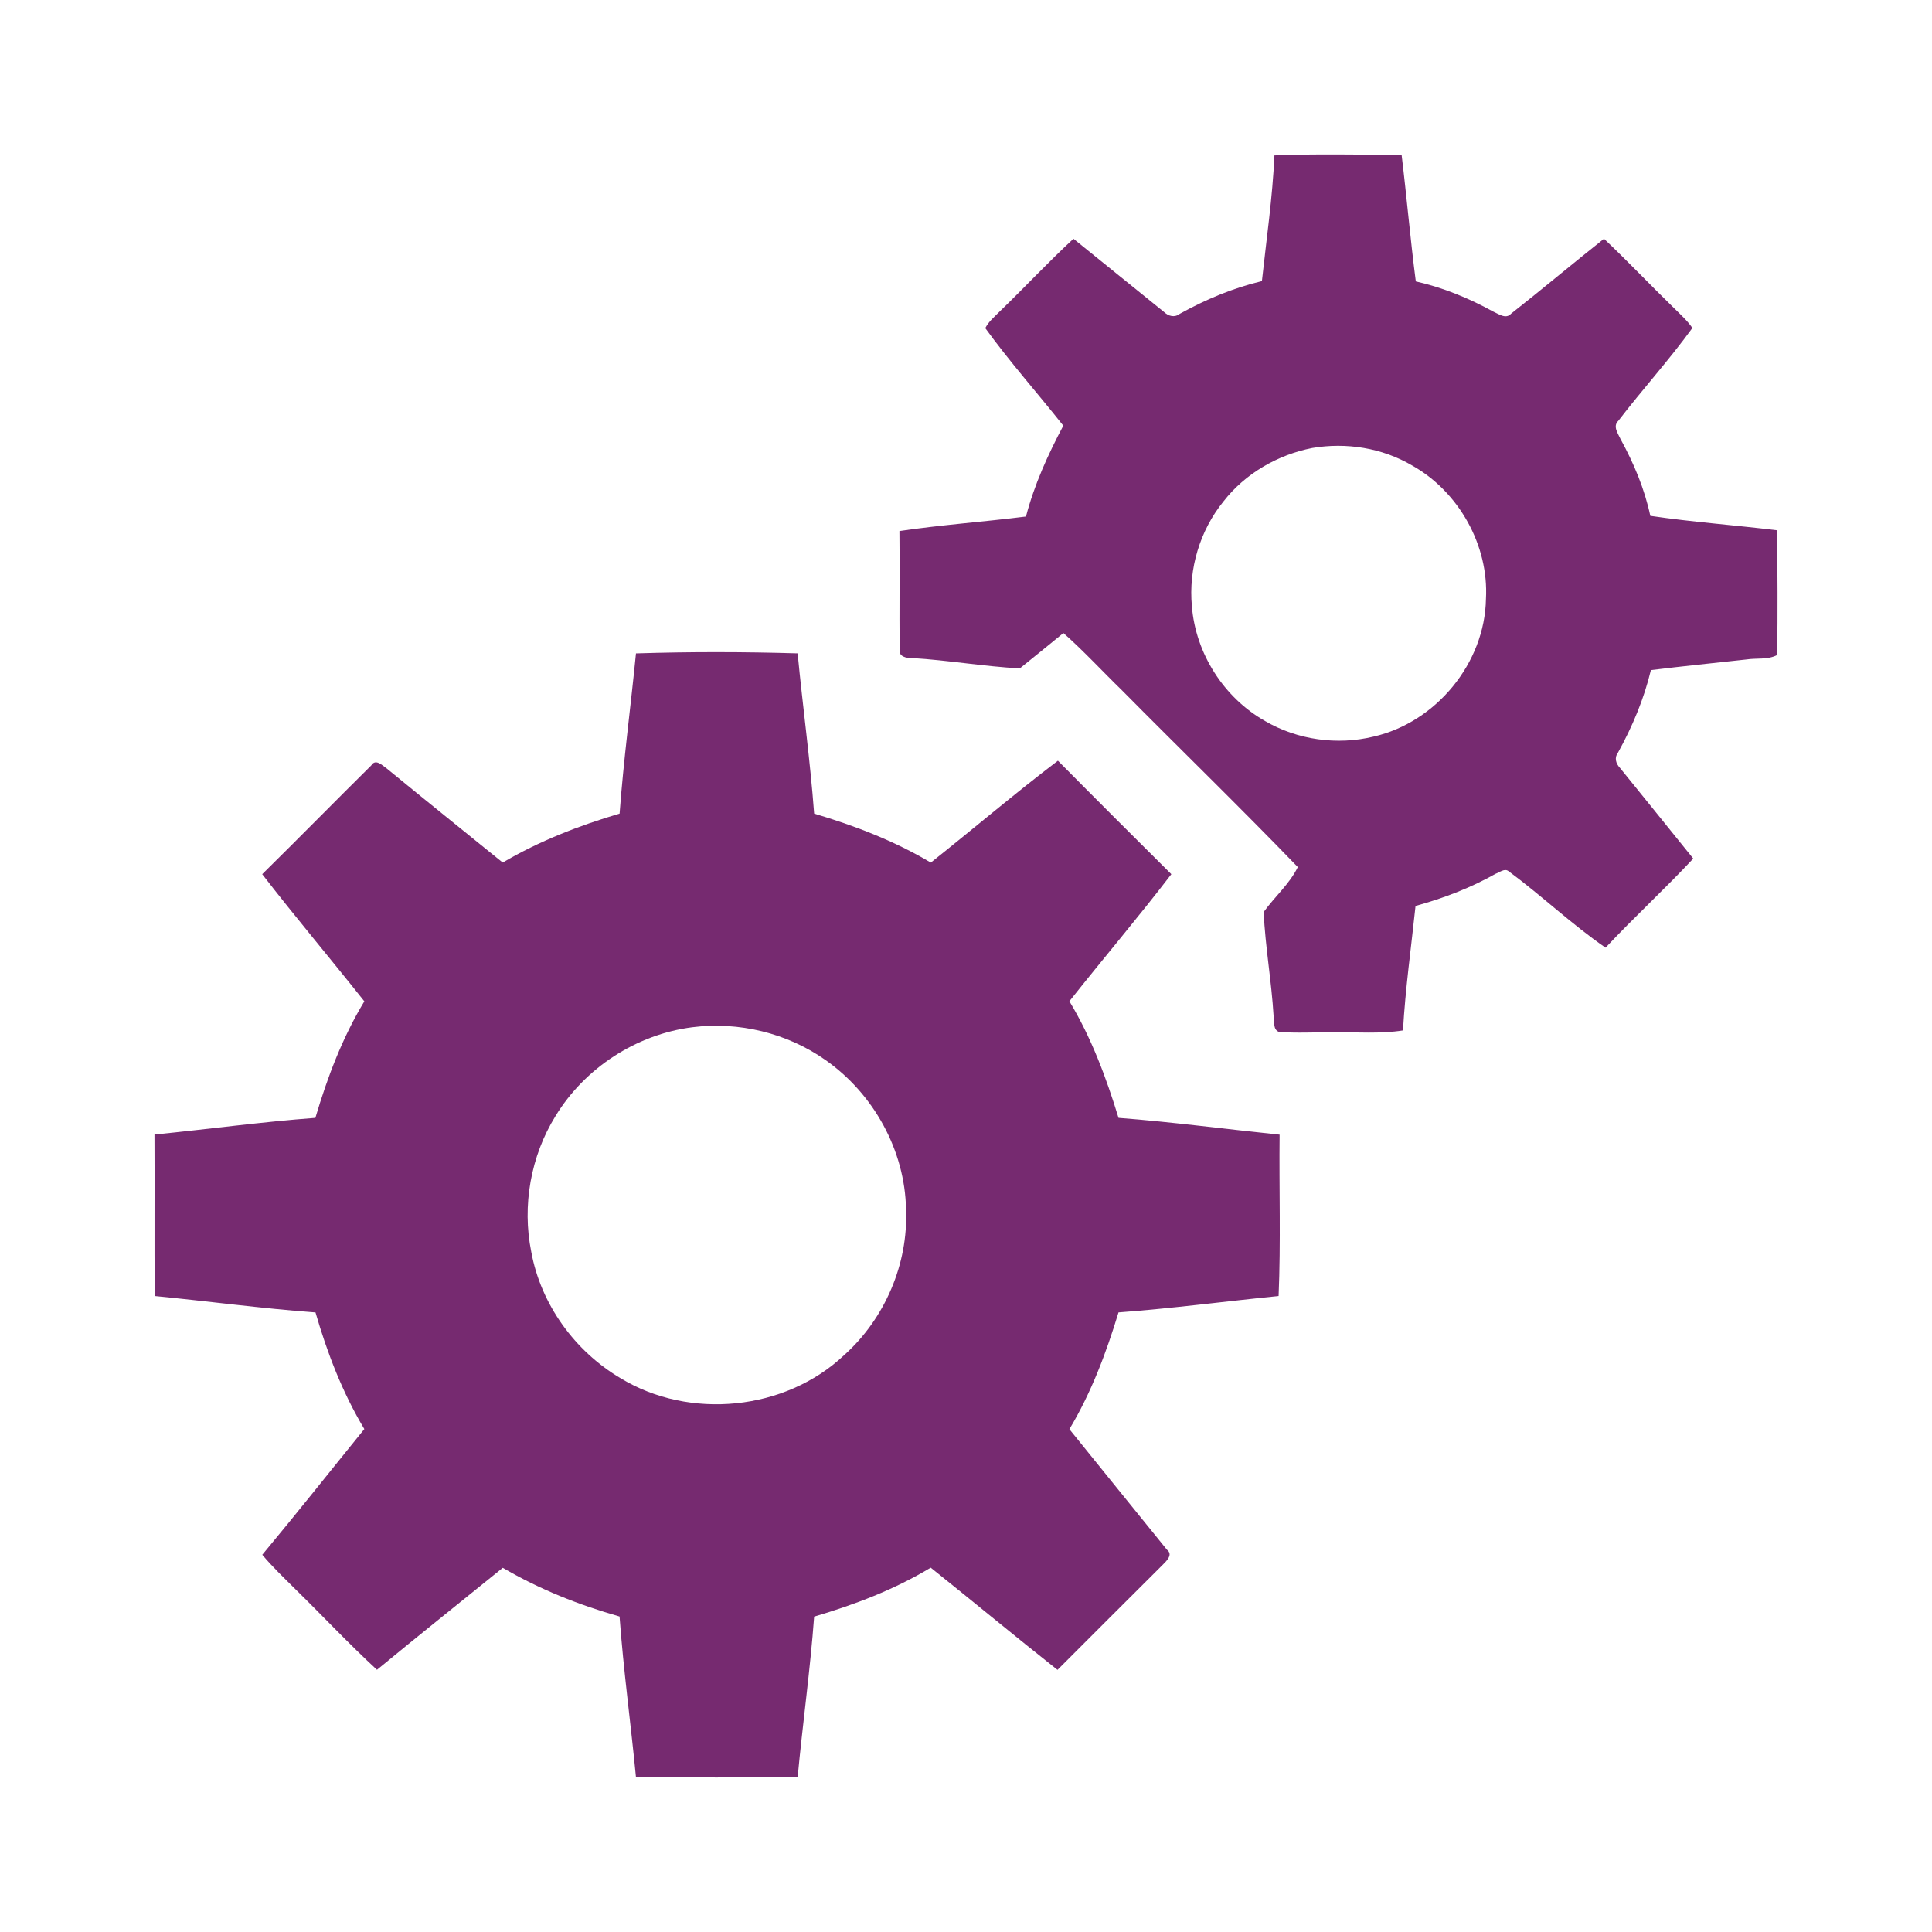 <svg fill="#762A70" width="40" height="40" xmlns="http://www.w3.org/2000/svg" viewBox="0 0 500 500" version="1.1"><g><path d=" M 329.82 40.22 C 340.78 39.75 351.76 40.09 362.73 40.03 C 364.06 50.95 364.99 61.92 366.41 72.83 C 373.43 74.41 380.13 77.16 386.43 80.63 C 387.85 81.24 389.70 82.70 391.06 81.19 C 399.15 74.82 407.04 68.19 415.11 61.79 C 421.30 67.62 427.13 73.81 433.23 79.73 C 434.89 81.37 436.65 82.95 437.99 84.88 C 431.98 93.17 425.06 100.78 418.83 108.90 C 417.30 110.32 418.77 112.22 419.42 113.68 C 422.83 119.91 425.62 126.53 427.10 133.50 C 438.00 135.11 449.02 135.90 459.96 137.24 C 459.94 148.01 460.18 158.79 459.87 169.55 C 457.46 170.79 454.56 170.26 451.96 170.67 C 443.72 171.58 435.47 172.41 427.25 173.42 C 425.46 180.91 422.46 188.04 418.74 194.77 C 417.74 196.06 418.17 197.61 419.23 198.71 C 425.54 206.54 431.91 214.35 438.21 222.20 C 430.86 230.09 422.89 237.39 415.52 245.26 C 406.74 239.21 398.98 231.79 390.41 225.46 C 389.38 224.64 388.09 225.78 387.09 226.12 C 380.57 229.80 373.55 232.48 366.34 234.46 C 365.21 245.19 363.70 255.90 363.09 266.67 C 357.11 267.62 351.04 267.05 345.01 267.19 C 340.33 267.09 335.62 267.44 330.95 267.04 C 329.35 266.38 329.91 264.33 329.61 263.00 C 329.07 253.99 327.46 245.07 327.03 236.04 C 329.86 232.09 333.73 228.79 335.87 224.40 C 320.94 208.93 305.49 193.94 290.36 178.65 C 285.29 173.73 280.51 168.51 275.21 163.83 C 271.47 166.91 267.69 169.93 263.93 172.98 C 254.58 172.48 245.34 170.85 236.00 170.30 C 234.62 170.35 232.52 169.95 232.85 168.08 C 232.69 157.87 232.91 147.65 232.77 137.43 C 243.64 135.82 254.62 135.05 265.52 133.67 C 267.67 125.43 271.21 117.66 275.18 110.16 C 268.49 101.72 261.30 93.63 254.99 84.92 C 255.84 83.23 257.35 82.01 258.65 80.68 C 265.11 74.46 271.22 67.88 277.81 61.79 C 285.63 68.09 293.43 74.42 301.25 80.74 C 302.37 81.82 303.97 82.27 305.30 81.23 C 312.00 77.51 319.11 74.53 326.58 72.75 C 327.75 61.92 329.33 51.11 329.82 40.22 M 339.61 115.94 C 330.67 117.71 322.27 122.53 316.65 129.75 C 310.53 137.29 307.55 147.25 308.46 156.90 C 309.42 169.11 316.75 180.58 327.40 186.60 C 335.78 191.50 346.07 192.92 355.49 190.63 C 371.66 186.93 384.28 171.61 384.56 155.00 C 385.33 141.12 377.54 127.24 365.44 120.46 C 357.71 115.91 348.41 114.44 339.61 115.94 Z"></path><path d=" M 164.59 169.10 C 178.52 168.65 192.50 168.68 206.43 169.09 C 207.75 182.92 209.67 196.70 210.70 210.56 C 221.19 213.68 231.46 217.62 240.89 223.24 C 251.90 214.51 262.60 205.37 273.79 196.87 C 283.52 206.71 293.32 216.48 303.14 226.24 C 294.60 237.40 285.48 248.10 276.76 259.12 C 282.43 268.52 286.27 278.83 289.47 289.30 C 303.40 290.37 317.27 292.22 331.16 293.65 C 331.01 307.57 331.49 321.50 330.90 335.41 C 317.09 336.79 303.32 338.63 289.47 339.65 C 286.28 350.13 282.42 360.45 276.76 369.87 C 285.15 380.28 293.59 390.66 301.99 401.05 C 303.66 402.32 301.94 403.93 300.94 404.94 C 291.82 413.98 282.77 423.09 273.68 432.16 C 262.65 423.45 251.85 414.47 240.87 405.71 C 231.47 411.38 221.19 415.29 210.70 418.38 C 209.68 432.28 207.72 446.10 206.43 459.98 C 192.48 460.00 178.53 460.04 164.59 459.96 C 163.25 446.08 161.35 432.25 160.34 418.35 C 149.80 415.36 139.59 411.29 130.12 405.75 C 119.26 414.54 108.34 423.25 97.56 432.14 C 90.34 425.49 83.63 418.31 76.61 411.44 C 73.64 408.48 70.57 405.59 67.88 402.37 C 76.82 391.64 85.49 380.68 94.29 369.84 C 88.64 360.43 84.69 350.17 81.65 339.66 C 67.75 338.64 53.92 336.76 40.05 335.41 C 39.92 321.48 40.06 307.55 39.98 293.62 C 53.86 292.24 67.70 290.34 81.62 289.30 C 84.72 278.81 88.61 268.53 94.29 259.14 C 85.55 248.12 76.46 237.37 67.86 226.24 C 77.33 216.93 86.63 207.44 96.08 198.09 C 97.21 196.24 98.94 198.10 100.11 198.90 C 110.06 207.07 120.11 215.12 130.10 223.23 C 139.57 217.66 149.83 213.67 160.35 210.56 C 161.37 196.71 163.22 182.93 164.59 169.10 M 179.14 265.85 C 164.69 267.71 151.35 276.38 143.77 288.82 C 137.34 299.19 135.08 312.03 137.49 323.98 C 139.96 337.53 148.73 349.66 160.55 356.65 C 178.43 367.56 203.26 365.10 218.50 350.68 C 228.99 341.27 235.08 327.10 234.48 313.00 C 234.23 297.75 226.09 283.07 213.66 274.35 C 203.73 267.34 191.18 264.31 179.14 265.85 Z"></path></g></svg>
